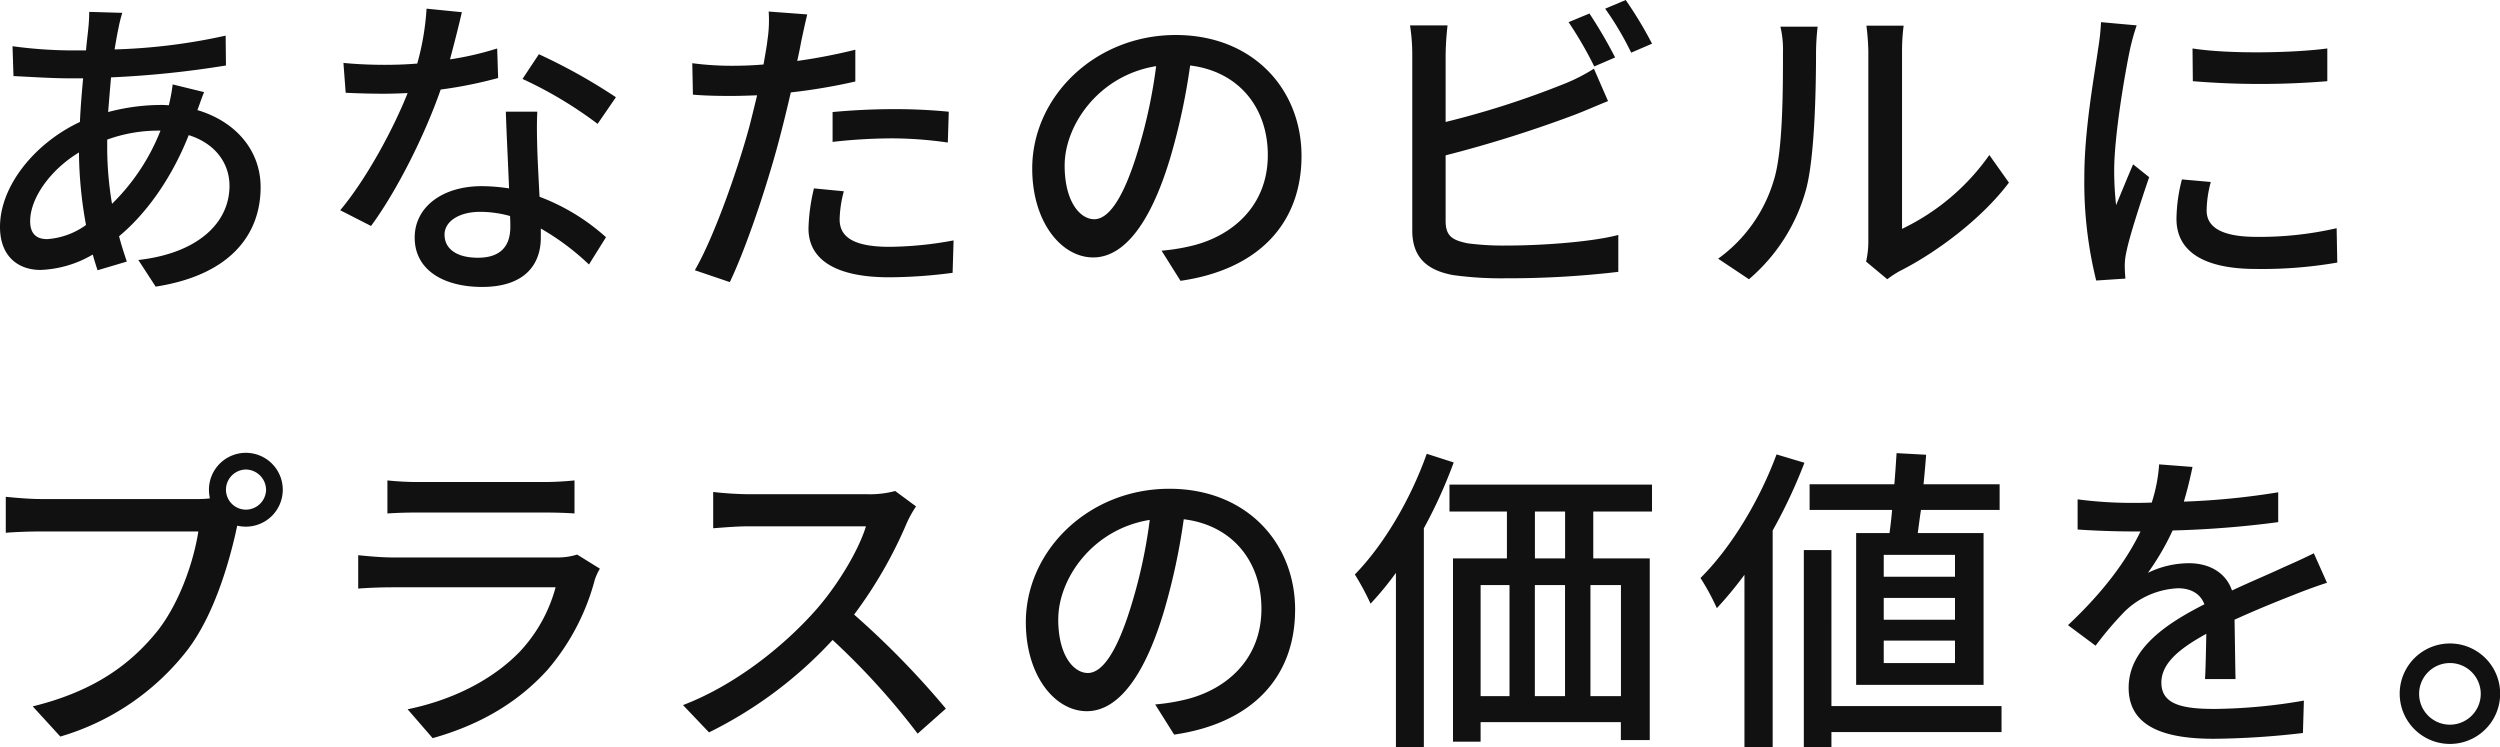 <svg xmlns="http://www.w3.org/2000/svg" width="451.762" height="135.07" viewBox="0 0 451.762 135.07">
  <path id="パス_167897" data-name="パス 167897" d="M27.956-46.226,21.982-46.4a30.683,30.683,0,0,1-.174,3.074c-.116,1.16-.29,2.436-.406,3.886h-3.19A81.744,81.744,0,0,1,8.12-40.194L8.294-34.8c2.494.116,7.018.406,9.744.406H20.88c-.232,2.494-.464,5.22-.58,7.888C12.238-22.736,5.858-15.022,5.858-7.54,5.858-2.2,9.164.232,13.166.232A19.961,19.961,0,0,0,22.62-2.552c.29,1.044.58,1.972.87,2.842l5.278-1.566c-.464-1.45-.986-2.958-1.392-4.582,4.7-3.886,9.4-10.208,12.586-18.27,4.814,1.508,7.366,5.1,7.366,9.164,0,6.67-5.684,12.18-16.472,13.4l3.132,4.814c13.8-2.146,18.966-9.686,18.966-17.98,0-6.554-4.408-11.832-11.426-13.92.406-1.044.87-2.494,1.218-3.248l-5.684-1.392a30.529,30.529,0,0,1-.7,3.77,15.747,15.747,0,0,0-1.682-.058A37.591,37.591,0,0,0,25.4-28.3c.174-2.146.348-4.292.522-6.264A176.211,176.211,0,0,0,46.69-36.714l-.058-5.394a106.022,106.022,0,0,1-20.068,2.494c.232-1.392.464-2.726.7-3.828A24.412,24.412,0,0,1,27.956-46.226Zm-2.726,24.3v-1.392a27.031,27.031,0,0,1,9.222-1.624h.406A37.837,37.837,0,0,1,26.1-11.716,61.462,61.462,0,0,1,25.23-21.924ZM11.31-8.584c0-4.176,3.654-9.28,8.816-12.412A75.49,75.49,0,0,0,21.4-7.888a13.541,13.541,0,0,1-7.018,2.552C12.3-5.336,11.31-6.438,11.31-8.584ZM89.32-46.342l-6.38-.638a47.335,47.335,0,0,1-1.682,9.918c-2.03.174-4.06.232-5.974.232-2.32,0-5.1-.116-7.366-.348l.406,5.394c2.32.116,4.756.174,6.96.174,1.392,0,2.784-.058,4.234-.116-2.61,6.554-7.424,15.486-12.18,21.17l5.568,2.842c4.7-6.38,9.744-16.472,12.586-24.65a77.854,77.854,0,0,0,10.382-2.088L95.7-39.788a55.456,55.456,0,0,1-8.526,1.972C88.044-41.064,88.856-44.312,89.32-46.342ZM86.188-6.148c0-2.378,2.61-4.118,6.438-4.118a20.194,20.194,0,0,1,5.394.754c.058.754.058,1.45.058,1.972,0,3.132-1.45,5.568-5.858,5.568C88.276-1.972,86.188-3.654,86.188-6.148ZM102.95-28.362H97.266c.116,3.828.406,9.28.58,13.862a33.252,33.252,0,0,0-4.93-.406c-7.192,0-12.122,3.828-12.122,9.28,0,6.032,5.452,8.932,12.18,8.932,7.656,0,10.614-4,10.614-8.932V-7.25a45.264,45.264,0,0,1,8.7,6.5l3.074-4.93a37.8,37.8,0,0,0-12.006-7.308c-.174-3.306-.348-6.67-.406-8.584C102.892-23.9,102.834-25.926,102.95-28.362Zm10.9,2.2,3.306-4.814a102.671,102.671,0,0,0-13.92-7.772l-2.958,4.466A73.751,73.751,0,0,1,113.854-26.158Zm44.486,12.18-5.394-.522a34.085,34.085,0,0,0-.986,7.25c0,5.742,5.1,8.816,14.558,8.816A89.556,89.556,0,0,0,178,.754l.174-5.858a65.542,65.542,0,0,1-11.6,1.16c-7.424,0-8.99-2.378-8.99-4.988A21.293,21.293,0,0,1,158.34-13.978Zm-6.612-31.958-6.96-.522a23.727,23.727,0,0,1-.232,5.22c-.116,1.1-.406,2.61-.7,4.35-2.03.174-4,.232-5.8.232a54.656,54.656,0,0,1-7.076-.464l.116,5.684c2.088.174,4.234.232,6.9.232,1.45,0,3.016-.058,4.7-.116-.464,1.914-.928,3.828-1.392,5.626-2.2,8.12-6.438,20.068-9.86,25.984l6.322,2.146c3.132-6.554,7.076-18.5,9.164-26.68.638-2.436,1.276-5.1,1.856-7.6a103.922,103.922,0,0,0,11.658-1.972v-5.742a101.77,101.77,0,0,1-10.5,2.03c.29-1.276.522-2.436.7-3.422C150.858-42.108,151.38-44.486,151.728-45.936ZM156.31-28.3v5.394a97.611,97.611,0,0,1,10.962-.638,73.3,73.3,0,0,1,9.86.754l.174-5.568a98.306,98.306,0,0,0-10.15-.464C163.444-28.826,159.442-28.594,156.31-28.3Zm84.738,7.946c0-12.122-8.816-21.866-22.736-21.866-14.558,0-25.926,11.136-25.926,24.128,0,9.686,5.278,16.066,11.02,16.066s10.556-6.554,14.036-18.386a115.493,115.493,0,0,0,3.48-16.3c8.932,1.1,14.036,7.772,14.036,16.182,0,9.338-6.612,14.79-14.036,16.472a35.846,35.846,0,0,1-5.162.812L219.182,2.2C233.276.174,241.048-8.178,241.048-20.358Zm-42.8,1.682c0-7.192,6.09-16.24,16.53-17.922a92.34,92.34,0,0,1-3.19,14.964c-2.668,8.932-5.394,12.7-8,12.7C201.086-8.932,198.244-12.006,198.244-18.676Zm94.83-27.434-3.77,1.566a69.757,69.757,0,0,1,4.64,8l3.77-1.624A83.525,83.525,0,0,0,293.074-46.11Zm6.554-2.436-3.712,1.566a54.03,54.03,0,0,1,4.7,7.946l3.77-1.624A71.219,71.219,0,0,0,299.628-48.546Zm-32.19,4.582h-6.786a34.62,34.62,0,0,1,.406,5.336V-6.9c0,4.872,2.668,7.192,7.366,8.062a63.2,63.2,0,0,0,9.512.58A169.857,169.857,0,0,0,298.294.58V-6.09c-4.814,1.276-13.92,1.914-20.01,1.914a50.016,50.016,0,0,1-7.25-.406c-2.726-.58-3.944-1.276-3.944-4.06V-20.474a224.2,224.2,0,0,0,23.258-7.308c1.856-.7,4.176-1.74,6.09-2.494l-2.552-5.858a32.033,32.033,0,0,1-5.626,2.842,159.267,159.267,0,0,1-21.17,6.786V-38.628A52.635,52.635,0,0,1,267.438-43.964ZM343.07-1.276l3.828,3.19a18.028,18.028,0,0,1,2.2-1.45C355.772-2.9,363.95-8.99,368.88-15.544l-3.538-4.988a40.8,40.8,0,0,1-15.776,13.34V-39.266a34.929,34.929,0,0,1,.29-4.64h-6.728a42.51,42.51,0,0,1,.348,4.64V-4.93A16.728,16.728,0,0,1,343.07-1.276ZM316.332-1.8,321.9,1.914a32.585,32.585,0,0,0,10.324-16.24c1.566-5.8,1.8-18.154,1.8-24.766a43.417,43.417,0,0,1,.29-4.64h-6.728a18.076,18.076,0,0,1,.464,4.7c0,6.67,0,17.98-1.682,23.142A26.847,26.847,0,0,1,316.332-1.8Zm85.724-37.99.058,5.916a147.822,147.822,0,0,0,24.3,0v-5.916C420.384-38.976,408.726-38.744,402.056-39.788Zm3.306,24.128-5.22-.464a29.376,29.376,0,0,0-.986,7.134c0,5.626,4.524,9.048,14.384,9.048A79.577,79.577,0,0,0,428.214-1.1L428.1-7.308a62.283,62.283,0,0,1-14.442,1.566c-7.018,0-9.048-2.146-9.048-4.756A20.149,20.149,0,0,1,405.362-15.66Zm-13.4-28.3-6.438-.58A42.165,42.165,0,0,1,385-39.73c-.638,4.64-2.494,14.5-2.494,23.142a73.7,73.7,0,0,0,2.146,18.734l5.278-.348c-.058-.7-.116-1.566-.116-2.146a11.339,11.339,0,0,1,.29-2.668c.58-2.9,2.61-9.106,4.118-13.514l-2.9-2.32c-.928,2.146-2.088,4.988-3.074,7.366a57.232,57.232,0,0,1-.348-6.206c0-6.206,1.856-17.11,2.842-21.866A41.593,41.593,0,0,1,391.964-43.964ZM46.69,39.95a3.664,3.664,0,0,1,3.6-3.654A3.715,3.715,0,0,1,53.94,39.95a3.664,3.664,0,0,1-3.654,3.6A3.614,3.614,0,0,1,46.69,39.95Zm-3.074,0a7.2,7.2,0,0,0,.174,1.566,19.69,19.69,0,0,1-2.494.116H13.166c-1.914,0-4.64-.232-6.264-.406v6.5c1.508-.116,3.828-.232,6.264-.232H41.7c-.812,5.278-3.306,12.7-7.25,17.806-4.814,6.032-11.368,11.02-22.678,13.8l4.988,5.452A45.11,45.11,0,0,0,39.788,68.834c4.7-6.206,7.366-15.37,8.7-21.286.058-.348.174-.754.232-1.1a7.2,7.2,0,0,0,1.566.174,6.67,6.67,0,1,0-6.67-6.67Zm32.248-1.682v5.974c1.624-.116,3.712-.174,5.568-.174h22.5c1.972,0,4.292.058,5.742.174V38.268a55.408,55.408,0,0,1-5.684.29H81.432A53.057,53.057,0,0,1,75.864,38.268Zm38.4,15.95-4.118-2.552a11.508,11.508,0,0,1-3.712.522h-29.7c-1.682,0-3.886-.174-6.148-.406v6.032c2.2-.174,4.756-.232,6.148-.232h29.522a27.338,27.338,0,0,1-6.438,11.6c-4.756,4.93-11.832,8.7-20.3,10.44l4.524,5.22c7.424-2.088,14.79-5.742,20.764-12.354a41.038,41.038,0,0,0,8.526-16.24A10.187,10.187,0,0,1,114.26,54.218Zm57.13-11.252-3.77-2.784a17.593,17.593,0,0,1-5.046.58H141.056a62.054,62.054,0,0,1-6.322-.406V46.91c.928-.058,4.06-.348,6.322-.348h21.286c-1.392,4.524-5.278,10.9-9.222,15.312-5.742,6.438-14.442,13.4-23.838,16.994l4.7,4.93a76.139,76.139,0,0,0,22.33-16.7A130.164,130.164,0,0,1,171.68,84.03l5.1-4.524A154.161,154.161,0,0,0,160.2,62.512a79.385,79.385,0,0,0,9.512-16.53A20.02,20.02,0,0,1,171.39,42.966Zm68.5,18.676c0-12.122-8.816-21.866-22.736-21.866-14.558,0-25.926,11.136-25.926,24.128,0,9.686,5.278,16.066,11.02,16.066s10.556-6.554,14.036-18.386a115.493,115.493,0,0,0,3.48-16.3c8.932,1.1,14.036,7.772,14.036,16.182,0,9.338-6.612,14.79-14.036,16.472a35.846,35.846,0,0,1-5.162.812l3.422,5.452C232.116,82.174,239.888,73.822,239.888,61.642Zm-42.8,1.682c0-7.192,6.09-16.24,16.53-17.922a92.34,92.34,0,0,1-3.19,14.964c-2.668,8.932-5.394,12.7-8,12.7C199.926,73.068,197.084,69.994,197.084,63.324Zm66.584-29.87c-2.958,8.352-7.83,16.53-12.992,21.808a47.637,47.637,0,0,1,2.842,5.278,57.259,57.259,0,0,0,4.582-5.568V86.524h5.046V46.91a87.151,87.151,0,0,0,5.394-11.89Zm25,18.908h-5.452V43.894h5.452Zm10.092,24.882h-5.51V57.176h5.51ZM273.412,57.176h5.22V77.244h-5.22Zm15.254,0V77.244h-5.452V57.176Zm15.718-13.282V39.022h-36.6v4.872h10.382v8.468h-9.744V85.48h4.988V81.942h25.346V85.19h5.22V52.362H293.77V43.894Zm54.752,11.774H346.26V51.724h12.876Zm0,7.772H346.26V59.5h12.876Zm0,7.83H346.26V67.21h12.876ZM341.272,47.78V75.214H364.3V47.78h-11.89c.174-1.276.348-2.726.58-4.176H367.2v-4.64H353.452c.174-1.8.348-3.654.464-5.336l-5.336-.29c-.116,1.74-.232,3.654-.406,5.626H332.862V43.6h14.906c-.116,1.45-.29,2.9-.464,4.176ZM326.888,33.57c-3.132,8.468-8.294,16.936-13.746,22.33a41.965,41.965,0,0,1,2.958,5.452,67.31,67.31,0,0,0,4.988-6.032V86.466h5.1V47.316a93.62,93.62,0,0,0,5.742-12.238Zm40.658,45.472h-30.74V50.854h-4.988v35.67h4.988V83.74h30.74Zm34.51-43.21-6.032-.464a28.883,28.883,0,0,1-1.334,6.9c-1.16.058-2.32.058-3.422.058a74.968,74.968,0,0,1-9.976-.638v5.452c3.248.232,7.25.348,9.686.348h1.682c-2.378,4.93-6.322,10.556-13.108,16.936l4.988,3.712a63.081,63.081,0,0,1,5.278-6.206,14.783,14.783,0,0,1,9.628-4.176c2.146,0,4,.87,4.756,2.9-6.728,3.422-13.688,7.946-13.688,15.08,0,7.192,6.728,9.222,15.37,9.222a147.7,147.7,0,0,0,16.124-1.044l.174-5.858a98.765,98.765,0,0,1-16.124,1.508c-5.858,0-9.628-.812-9.628-4.756,0-3.422,3.132-6.09,8.12-8.816-.058,2.842-.116,6.148-.232,8.178h5.51c-.058-2.784-.116-7.424-.174-10.73,4.06-1.856,7.83-3.364,10.788-4.524,1.74-.7,4.234-1.624,5.916-2.146l-2.378-5.336c-1.856.928-3.538,1.682-5.51,2.552-2.726,1.276-5.684,2.494-9.28,4.176-1.1-3.248-4.118-4.93-7.772-4.93a17.034,17.034,0,0,0-7.424,1.74,46.543,46.543,0,0,0,4.466-7.656,179.207,179.207,0,0,0,19.082-1.508V40.414A133.715,133.715,0,0,1,400.49,42.1C401.244,39.6,401.708,37.456,402.056,35.832Zm46.516,31.9a9.077,9.077,0,1,0,0,18.154,9.077,9.077,0,0,0,0-18.154Zm0,14.674a5.568,5.568,0,1,1,5.568-5.568A5.569,5.569,0,0,1,448.572,82.406Z" transform="translate(-5.858 48.546)" fill="#111"/>
</svg>
